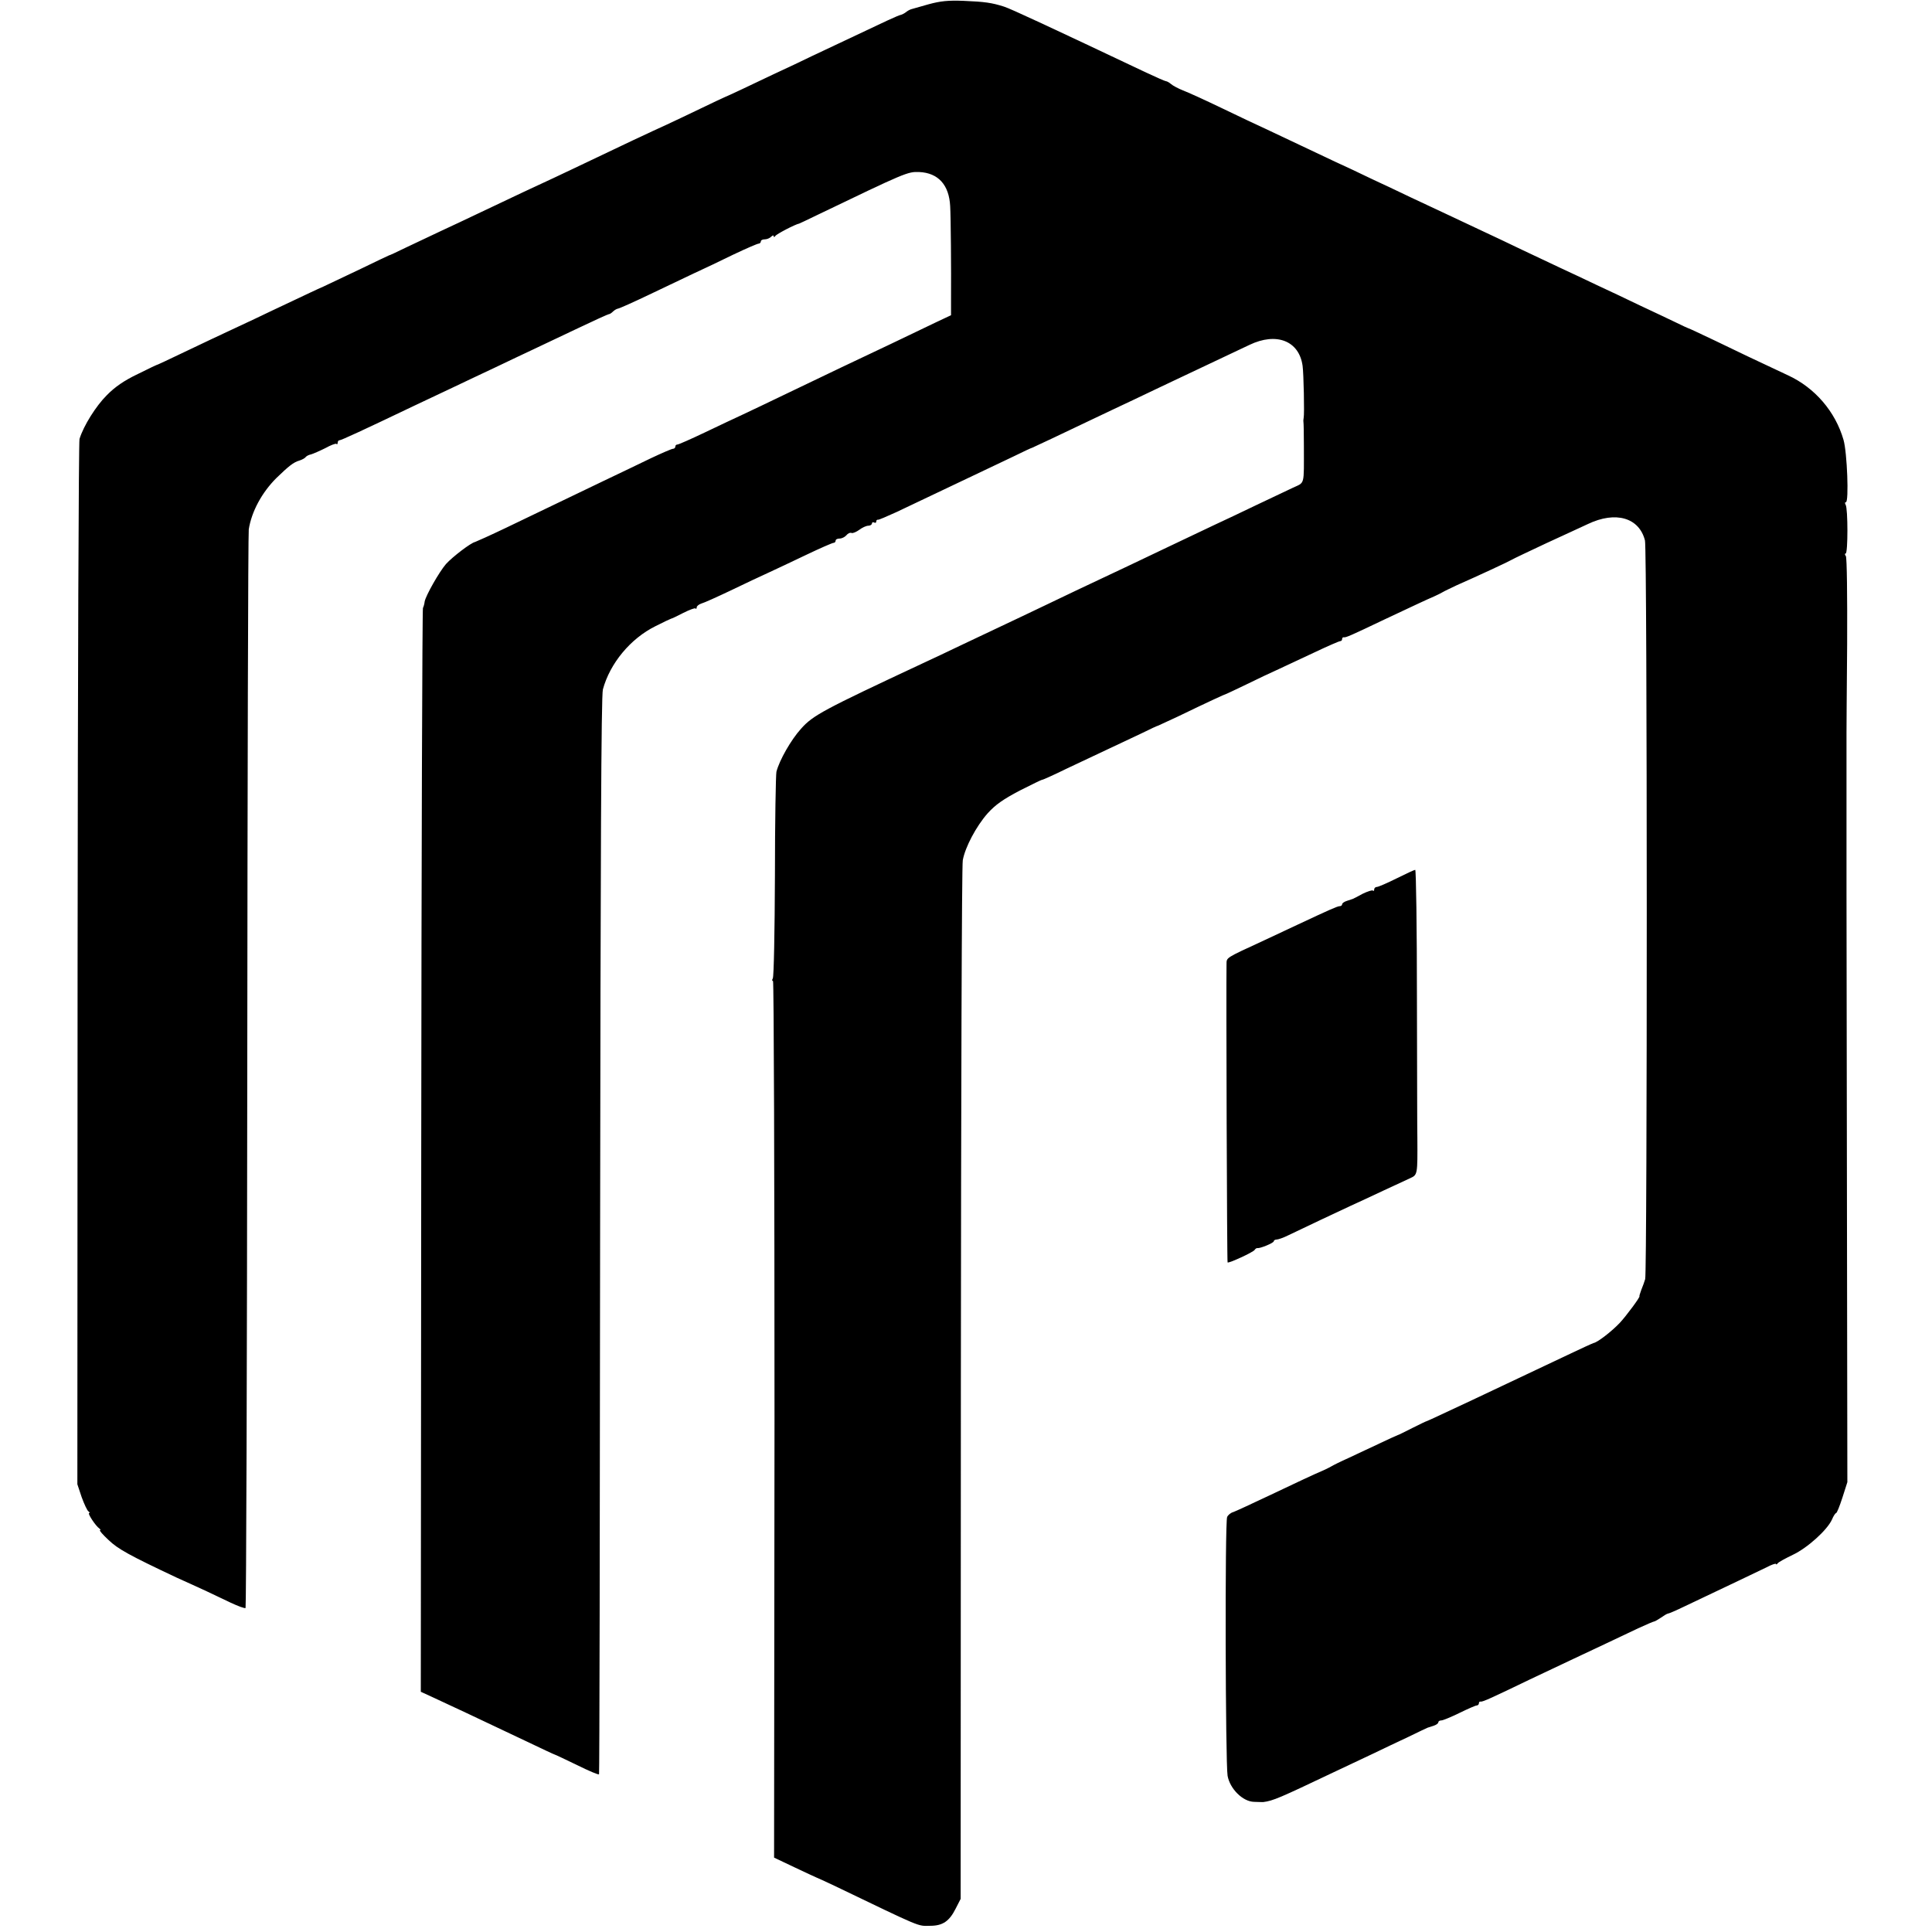 <?xml version="1.0" standalone="no"?>
<!DOCTYPE svg PUBLIC "-//W3C//DTD SVG 20010904//EN"
 "http://www.w3.org/TR/2001/REC-SVG-20010904/DTD/svg10.dtd">
<svg version="1.0" xmlns="http://www.w3.org/2000/svg"
 width="904pt" height="904pt" viewBox="0 0 904 904"
 preserveAspectRatio="xMidYMid meet">
<g transform="translate(0,904) scale(0.1,-0.1)"
fill="#000000" stroke="none">
<path d="M4345 9020 c-38 -11 -75 -21 -81 -23 -7 -2 -18 -8 -25 -14 -8 -6 -18
-11 -22 -12 -4 0 -33 -12 -65 -27 -63 -30 -221 -104 -352 -166 -47 -23 -121
-58 -165 -78 -44 -21 -116 -55 -160 -76 -44 -21 -82 -38 -85 -39 -3 -1 -52
-24 -110 -52 -58 -28 -130 -62 -160 -76 -71 -32 -228 -106 -355 -167 -55 -26
-134 -64 -175 -83 -72 -33 -187 -87 -355 -167 -44 -21 -120 -57 -170 -80 -49
-23 -124 -59 -165 -78 -41 -20 -77 -37 -80 -37 -3 -1 -62 -29 -132 -63 -70
-33 -149 -71 -175 -83 -26 -11 -93 -43 -148 -69 -55 -26 -134 -63 -175 -83
-144 -67 -256 -120 -350 -165 -52 -25 -97 -46 -100 -47 -3 0 -45 -20 -95 -45
-63 -30 -107 -60 -146 -100 -50 -50 -108 -142 -127 -204 -4 -11 -8 -1117 -9
-2456 l-1 -2435 20 -60 c12 -33 26 -63 32 -67 6 -4 7 -8 3 -8 -9 0 31 -61 48
-72 5 -4 7 -8 3 -8 -5 0 13 -21 40 -46 44 -42 96 -71 319 -176 37 -17 70 -32
73 -33 8 -3 111 -51 179 -84 36 -17 67 -28 70 -25 3 3 7 1131 8 2507 1 1376 4
2519 7 2540 13 83 61 172 129 240 58 56 80 74 108 82 13 4 27 12 30 17 3 4 14
10 25 12 10 3 40 16 66 29 25 14 49 23 52 20 3 -4 6 -1 6 5 0 7 4 12 9 12 8 0
114 49 346 160 44 21 125 59 180 85 55 26 147 70 205 97 58 28 137 65 175 83
39 18 132 63 209 99 76 36 141 66 145 66 4 0 12 5 19 12 6 6 17 13 24 14 7 1
72 30 143 64 72 34 166 79 210 100 44 20 128 60 187 89 59 28 112 51 118 51 5
0 10 5 10 10 0 6 8 10 18 10 10 0 23 5 30 12 7 7 12 8 12 3 0 -6 4 -5 8 1 6 9
92 54 112 58 3 1 39 18 80 38 418 201 427 205 481 203 89 -4 140 -60 145 -160
3 -50 5 -296 4 -435 l0 -75 -68 -32 c-37 -18 -134 -64 -217 -104 -82 -39 -186
-88 -230 -109 -44 -21 -152 -73 -240 -115 -88 -42 -187 -90 -220 -105 -33 -15
-113 -53 -178 -84 -65 -31 -122 -56 -127 -56 -6 0 -10 -4 -10 -10 0 -5 -5 -10
-11 -10 -6 0 -52 -20 -103 -44 -50 -24 -149 -72 -221 -106 -161 -77 -292 -140
-460 -221 -71 -34 -136 -63 -142 -65 -20 -4 -105 -69 -136 -103 -32 -37 -95
-148 -100 -176 -1 -11 -5 -24 -8 -30 -3 -5 -7 -1149 -8 -2541 l-2 -2530 63
-29 c66 -30 201 -94 427 -201 73 -35 135 -64 137 -64 2 0 48 -22 104 -49 55
-27 101 -47 103 -43 2 4 4 1138 5 2521 2 1777 5 2526 13 2555 33 122 129 238
246 296 37 19 70 34 73 35 3 0 28 12 57 27 28 14 54 24 57 21 3 -4 6 -1 6 5 0
6 10 14 22 18 12 3 74 31 137 61 64 31 143 68 176 83 33 15 113 53 178 84 65
31 122 56 128 56 5 0 9 5 9 10 0 6 8 10 19 10 10 0 24 7 31 15 7 9 18 14 25
11 6 -2 22 5 36 15 13 10 32 19 42 19 9 0 17 5 17 11 0 5 5 7 10 4 6 -3 10 -1
10 4 0 6 3 10 8 9 4 -1 43 16 87 36 230 109 428 203 545 259 47 23 87 42 90
42 3 1 43 20 90 42 47 22 130 62 185 88 55 26 147 70 205 97 58 28 141 67 185
88 155 73 301 142 351 166 127 61 233 19 249 -98 5 -35 9 -226 5 -243 -1 -5
-2 -14 -1 -20 1 -5 2 -55 2 -110 0 -192 6 -170 -53 -198 -29 -14 -107 -51
-173 -82 -66 -32 -151 -72 -190 -90 -38 -18 -128 -61 -200 -95 -71 -34 -166
-79 -210 -100 -227 -107 -280 -132 -390 -185 -66 -32 -156 -74 -200 -95 -44
-21 -129 -61 -188 -89 -60 -29 -141 -67 -180 -85 -466 -218 -513 -243 -569
-306 -47 -52 -101 -147 -115 -201 -3 -13 -7 -233 -7 -489 -1 -256 -5 -471 -10
-478 -4 -7 -4 -12 1 -12 4 0 7 -923 7 -2051 l-2 -2051 97 -46 c53 -25 98 -46
101 -47 3 -1 41 -18 85 -39 414 -199 387 -188 447 -187 59 0 90 21 120 81 l23
45 1 2410 c1 1326 4 2428 9 2450 11 61 63 159 116 219 37 41 73 66 151 107 57
29 103 51 103 50 0 -2 52 21 115 52 63 30 150 71 193 91 42 20 112 53 155 73
42 21 79 38 82 38 3 1 46 21 95 44 130 63 219 104 225 105 3 1 45 21 93 44 49
24 116 56 150 71 34 16 111 52 171 80 59 28 112 51 117 51 5 0 9 4 9 10 0 5 3
9 8 8 9 -2 32 8 187 82 130 61 195 92 237 110 13 6 30 14 38 19 8 5 38 19 65
32 91 40 240 109 257 119 10 6 84 41 165 79 82 37 168 78 193 89 130 62 240
30 267 -77 11 -40 11 -3422 1 -3456 -3 -11 -11 -33 -18 -50 -6 -16 -10 -30 -9
-30 7 0 -62 -93 -92 -125 -38 -40 -104 -91 -122 -94 -7 -2 -61 -27 -122 -56
-301 -143 -660 -312 -660 -310 0 1 -29 -13 -65 -31 -36 -18 -67 -34 -70 -34
-3 -1 -41 -18 -85 -39 -44 -21 -109 -51 -145 -68 -36 -16 -72 -34 -80 -39 -8
-5 -25 -13 -38 -19 -47 -20 -117 -53 -256 -119 -80 -38 -154 -72 -165 -76 -12
-3 -25 -14 -29 -23 -11 -21 -8 -1152 2 -1211 11 -61 71 -121 124 -122 20 -1
40 -1 43 -1 46 6 76 19 324 137 66 31 154 73 195 92 41 20 113 54 160 76 47
23 87 42 90 43 3 1 15 5 28 9 12 4 22 11 22 16 0 5 6 9 14 9 8 0 46 16 85 35
39 19 75 35 81 35 5 0 10 5 10 10 0 6 3 9 8 8 9 -2 51 17 231 104 80 38 171
81 201 95 70 33 215 101 305 144 39 18 72 32 75 32 3 0 17 8 32 18 14 10 29
19 33 19 4 0 39 15 78 34 200 95 337 160 380 181 26 14 47 21 47 17 0 -4 4 -2
8 3 4 6 36 23 71 40 68 32 161 116 183 165 7 17 16 30 19 30 4 0 17 33 30 73
l23 72 -2 1375 c-1 756 -2 1381 -2 1388 0 30 0 223 0 235 0 6 0 120 0 252 0
132 0 247 0 255 0 8 1 195 3 415 1 227 -1 405 -6 413 -5 6 -6 12 -1 12 11 0
11 211 0 228 -4 7 -4 12 1 12 15 0 6 234 -11 292 -38 132 -134 244 -260 302
-165 77 -225 106 -341 162 -66 31 -122 58 -125 58 -3 1 -30 13 -60 28 -30 14
-104 50 -165 78 -60 29 -153 73 -205 97 -52 25 -129 61 -170 80 -41 19 -122
58 -180 85 -58 28 -136 65 -175 83 -38 18 -115 54 -170 80 -55 26 -134 63
-175 82 -41 20 -122 58 -180 85 -58 28 -134 64 -170 80 -36 17 -110 52 -165
78 -55 26 -129 61 -165 78 -36 16 -128 60 -205 97 -77 37 -158 74 -180 82 -22
9 -47 22 -56 30 -8 7 -19 13 -23 13 -4 0 -45 18 -92 40 -452 214 -632 298
-666 309 -56 18 -90 23 -188 27 -74 3 -110 -1 -165 -16z"/>
<path d="M6535 4930 c-44 -22 -86 -40 -92 -40 -7 0 -13 -5 -13 -12 0 -6 -3 -9
-6 -5 -4 3 -25 -4 -48 -15 -22 -12 -43 -23 -46 -24 -3 -1 -15 -5 -27 -9 -13
-4 -23 -11 -23 -16 0 -5 -5 -9 -11 -9 -11 0 -49 -17 -194 -85 -49 -23 -121
-57 -160 -75 -186 -86 -175 -79 -176 -113 -2 -115 2 -1392 5 -1394 5 -5 121
48 127 59 3 5 9 9 13 8 12 -2 76 24 76 32 0 4 6 8 13 8 7 0 31 8 53 19 88 42
233 111 294 139 36 16 106 49 155 72 50 23 105 49 123 57 35 16 35 16 34 188
-1 22 -1 313 -2 648 0 334 -4 607 -8 607 -4 0 -43 -18 -87 -40z"/>
</g>
</svg>
